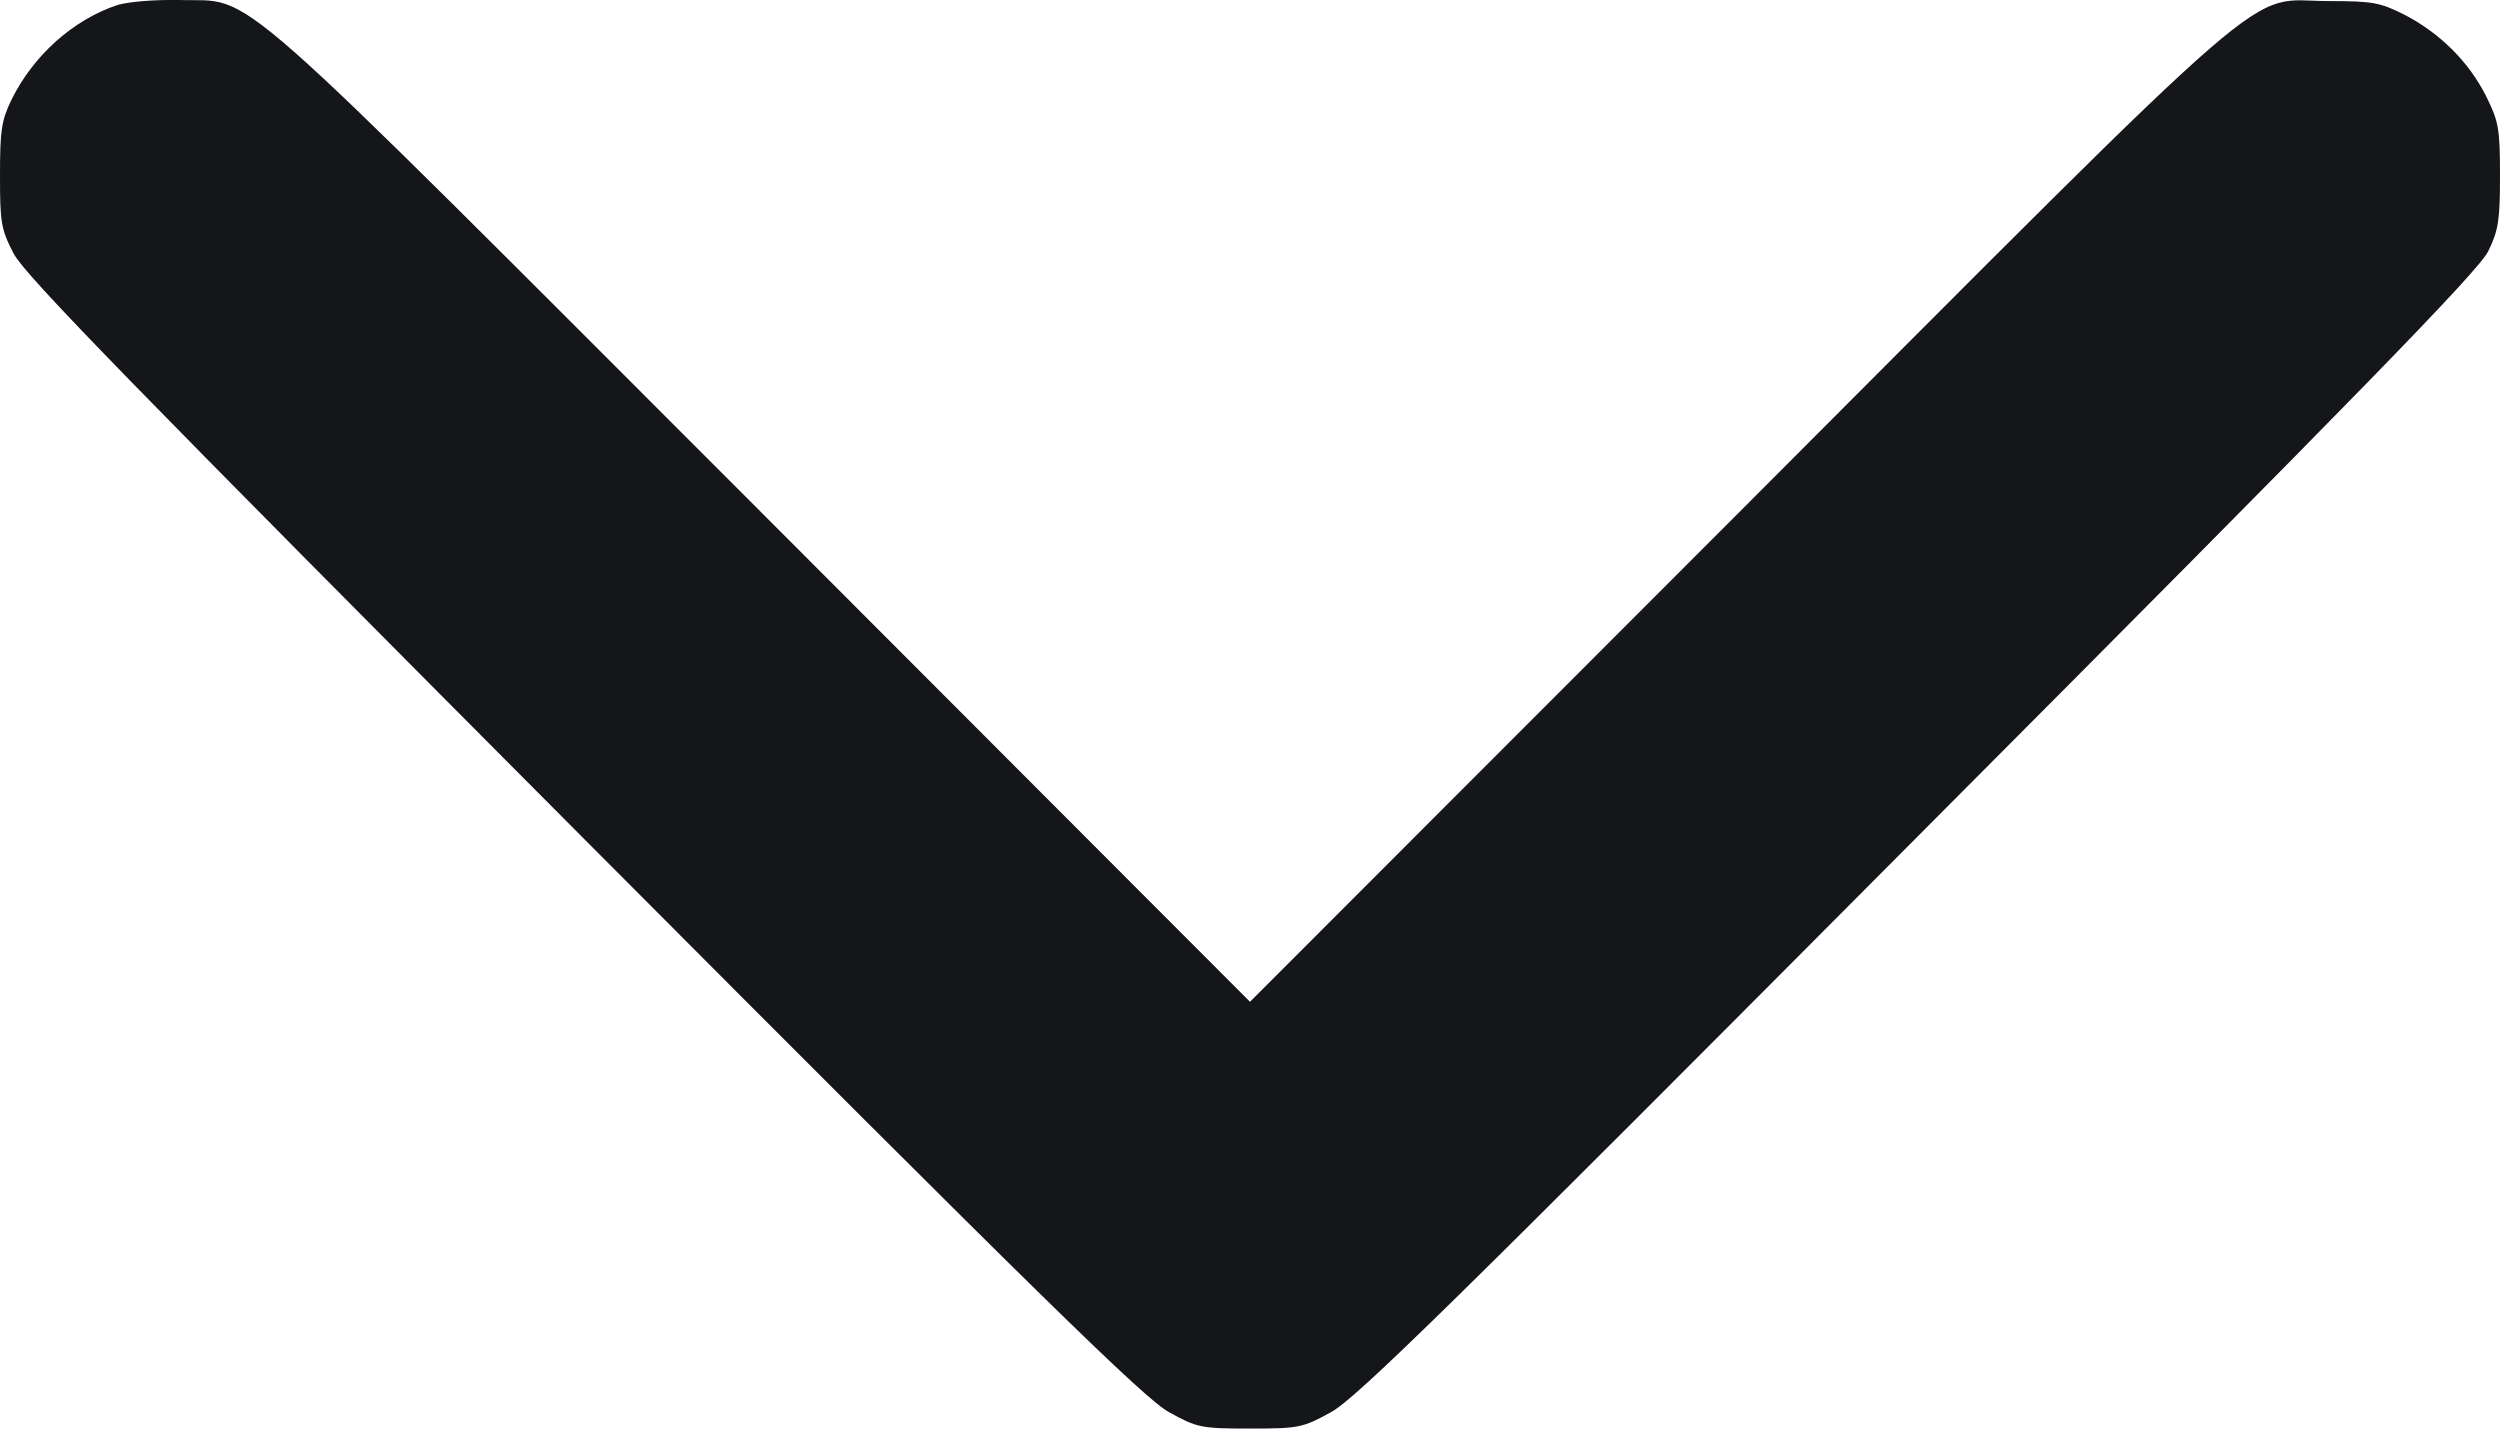 <svg width="14" height="8" viewBox="0 0 14 8" fill="none" xmlns="http://www.w3.org/2000/svg">
<path d="M0.658 0.028C0.411 0.11 0.189 0.308 0.066 0.555C0.008 0.673 0 0.731 0 0.981C0 1.245 0.005 1.283 0.077 1.421C0.142 1.544 0.74 2.157 3.268 4.695C5.855 7.291 6.411 7.835 6.548 7.909C6.704 7.995 6.726 8 7 8C7.274 8 7.296 7.995 7.452 7.909C7.592 7.835 8.142 7.294 10.742 4.681C13.222 2.193 13.88 1.517 13.934 1.407C13.992 1.289 14 1.231 14 0.981C14 0.717 13.992 0.679 13.921 0.536C13.825 0.347 13.666 0.187 13.466 0.083C13.329 0.014 13.288 0.006 13.041 0.006C12.562 0.006 12.836 -0.233 9.734 2.874L7 5.61L4.268 2.874C1.197 -0.197 1.441 0.014 1 0C0.863 -0.002 0.723 0.009 0.658 0.028Z" fill="#141619"/>
</svg>
